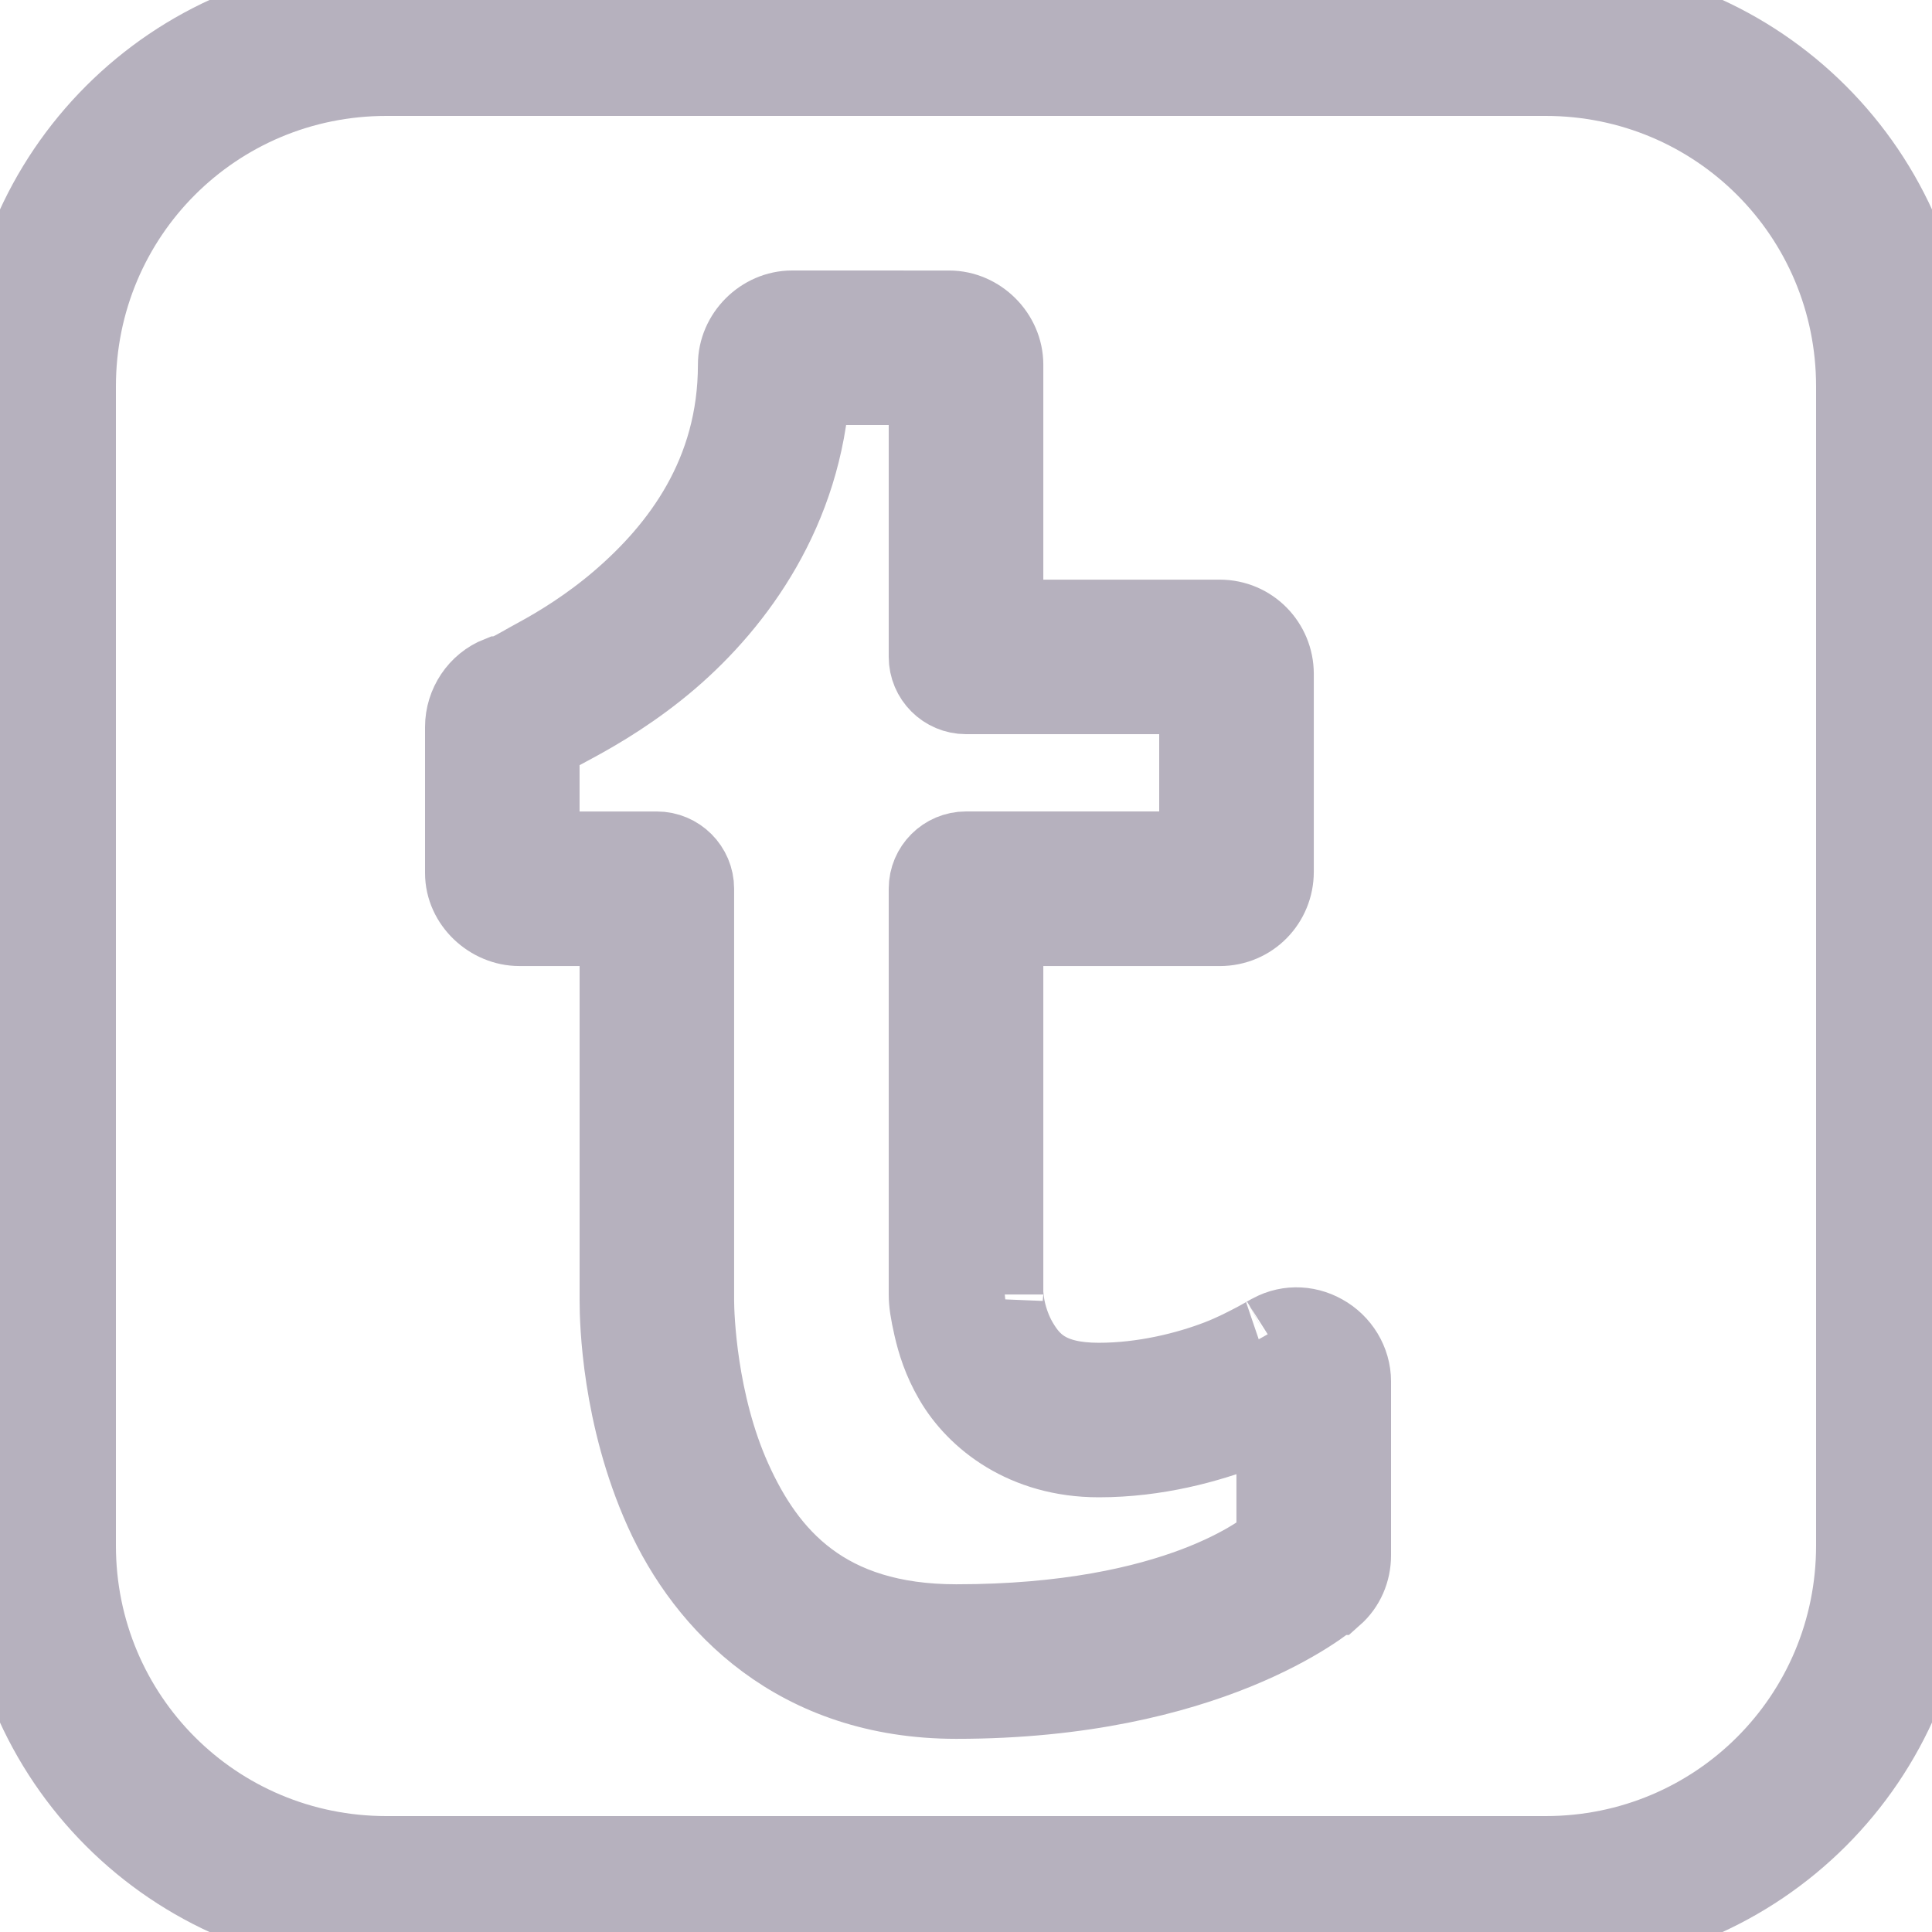 <svg xmlns="http://www.w3.org/2000/svg" xmlns:xlink="http://www.w3.org/1999/xlink" viewBox="0,0,256,256" width="24px" height="24px" fill-rule="nonzero"><g fill="#b6b1be" fill-rule="nonzero" stroke="#b6b1be" stroke-width="2" stroke-linecap="butt" stroke-linejoin="miter" stroke-miterlimit="10" stroke-dasharray="" stroke-dashoffset="0" font-family="none" font-weight="none" font-size="none" text-anchor="none" style="mix-blend-mode: normal"><g transform="scale(5.12,5.12)"><path d="M10,0c-5.512,0 -10,4.488 -10,10v30c0,5.512 4.488,10 10,10h30c5.512,0 10,-4.488 10,-10v-30c0,-5.512 -4.488,-10 -10,-10zM10,2h30c4.434,0 8,3.566 8,8v30c0,4.434 -3.566,8 -8,8h-30c-4.434,0 -8,-3.566 -8,-8v-30c0,-4.434 3.566,-8 8,-8zM20.5,8c-0.777,0 -1.438,0.66 -1.438,1.438c0,2.82 -1.48,4.762 -3.031,6.094c-0.773,0.664 -1.562,1.148 -2.156,1.469c-0.297,0.16 -0.516,0.297 -0.688,0.375c-0.172,0.078 -0.383,0.141 -0.25,0.094c-0.012,0 -0.02,0 -0.031,0c-0.547,0.215 -0.906,0.758 -0.906,1.344v3.781c0,0.777 0.691,1.406 1.438,1.406h2.562v9.656c0,0.559 0.059,2.996 1.156,5.438c1.098,2.441 3.465,4.906 7.594,4.906c6.516,0 9.555,-2.516 9.75,-2.688c0.012,0 0.02,0 0.031,0c0.305,-0.27 0.469,-0.652 0.469,-1.062v-4.5c0,-0.52 -0.297,-1 -0.75,-1.25c-0.445,-0.25 -0.992,-0.254 -1.438,0.031c0.117,-0.074 -0.004,0 -0.062,0.031c-0.059,0.031 -0.168,0.098 -0.281,0.156c-0.227,0.117 -0.531,0.281 -0.938,0.438c-0.812,0.312 -1.938,0.594 -3.094,0.594c-1.289,0 -1.738,-0.477 -2.062,-1.031c-0.16,-0.277 -0.258,-0.57 -0.312,-0.812c-0.055,-0.242 -0.062,-0.496 -0.062,-0.406v-9.5h5.562c0.824,0 1.438,-0.66 1.438,-1.438v-5.125c0,-0.777 -0.621,-1.438 -1.438,-1.438h-5.562v-6.562c0,-0.777 -0.66,-1.438 -1.438,-1.438zM21,10h3v7c0,0.551 0.449,1 1,1h6v4h-6c-0.551,0 -1,0.449 -1,1v10.5c0,0.215 0.035,0.449 0.125,0.844c0.09,0.395 0.234,0.867 0.531,1.375c0.59,1.016 1.863,2.031 3.781,2.031c1.5,0 2.844,-0.375 3.812,-0.75c0.312,-0.121 0.52,-0.203 0.75,-0.312v3.219c-0.242,0.207 -2.512,2.094 -8.25,2.094c-3.387,0 -4.887,-1.73 -5.781,-3.719c-0.895,-1.988 -0.969,-4.227 -0.969,-4.625v-10.656c0,-0.551 -0.449,-1 -1,-1h-3v-2.812c0.211,-0.094 0.5,-0.25 0.844,-0.438c0.688,-0.371 1.586,-0.906 2.5,-1.688c1.719,-1.477 3.457,-3.848 3.656,-7.062z"></path></g></g></svg>